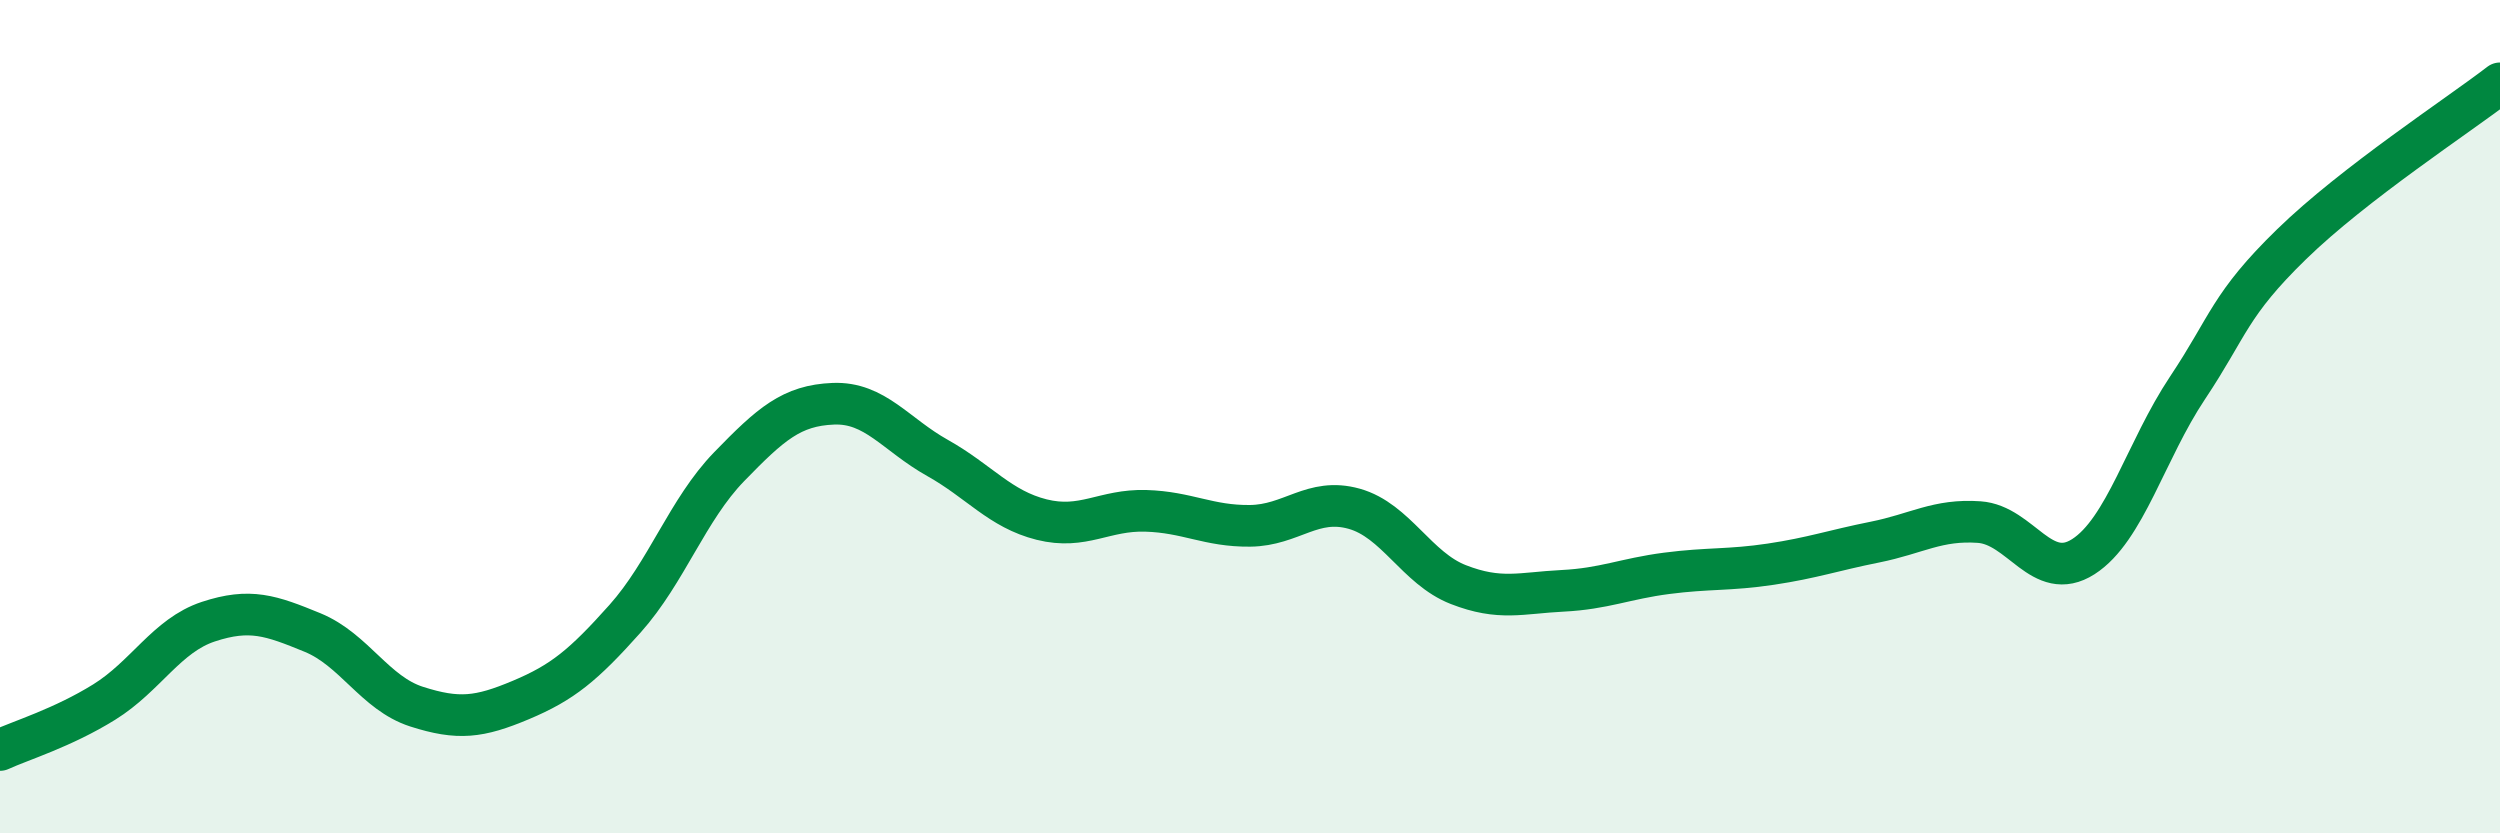 
    <svg width="60" height="20" viewBox="0 0 60 20" xmlns="http://www.w3.org/2000/svg">
      <path
        d="M 0,18 C 0.5,17.77 1.5,17.47 2.5,16.85 C 3.5,16.23 4,15.25 5,14.92 C 6,14.59 6.5,14.77 7.5,15.18 C 8.5,15.59 9,16.64 10,16.96 C 11,17.28 11.5,17.22 12.5,16.8 C 13.5,16.38 14,15.97 15,14.85 C 16,13.73 16.5,12.23 17.5,11.2 C 18.5,10.17 19,9.73 20,9.69 C 21,9.65 21.5,10.43 22.5,10.99 C 23.5,11.55 24,12.22 25,12.47 C 26,12.72 26.5,12.23 27.5,12.26 C 28.5,12.29 29,12.63 30,12.62 C 31,12.61 31.5,11.93 32.5,12.21 C 33.5,12.49 34,13.64 35,14.03 C 36,14.42 36.5,14.23 37.5,14.18 C 38.5,14.13 39,13.89 40,13.76 C 41,13.63 41.5,13.69 42.5,13.54 C 43.5,13.39 44,13.21 45,13.01 C 46,12.81 46.5,12.46 47.5,12.53 C 48.5,12.6 49,14 50,13.36 C 51,12.72 51.5,10.81 52.5,9.31 C 53.5,7.81 53.5,7.32 55,5.86 C 56.5,4.4 59,2.77 60,2L60 20L0 20Z"
        fill="#008740"
        opacity="0.1"
        stroke-linecap="round"
        stroke-linejoin="round"
      />
      <path
        d="M 0,18 C 0.5,17.77 1.5,17.47 2.5,16.85 C 3.5,16.23 4,15.25 5,14.92 C 6,14.59 6.5,14.77 7.5,15.18 C 8.5,15.59 9,16.64 10,16.96 C 11,17.28 11.5,17.22 12.5,16.8 C 13.5,16.38 14,15.97 15,14.85 C 16,13.73 16.5,12.23 17.5,11.2 C 18.5,10.17 19,9.73 20,9.69 C 21,9.65 21.5,10.43 22.5,10.99 C 23.5,11.55 24,12.22 25,12.47 C 26,12.72 26.5,12.23 27.5,12.26 C 28.5,12.29 29,12.63 30,12.62 C 31,12.61 31.5,11.93 32.5,12.21 C 33.5,12.49 34,13.64 35,14.03 C 36,14.42 36.5,14.23 37.5,14.18 C 38.5,14.13 39,13.89 40,13.76 C 41,13.63 41.5,13.69 42.5,13.54 C 43.5,13.39 44,13.21 45,13.01 C 46,12.81 46.5,12.46 47.5,12.53 C 48.5,12.6 49,14 50,13.36 C 51,12.72 51.5,10.81 52.5,9.31 C 53.5,7.81 53.5,7.32 55,5.86 C 56.5,4.4 59,2.77 60,2"
        stroke="#008740"
        stroke-width="1"
        fill="none"
        stroke-linecap="round"
        stroke-linejoin="round"
      />
    </svg>
  